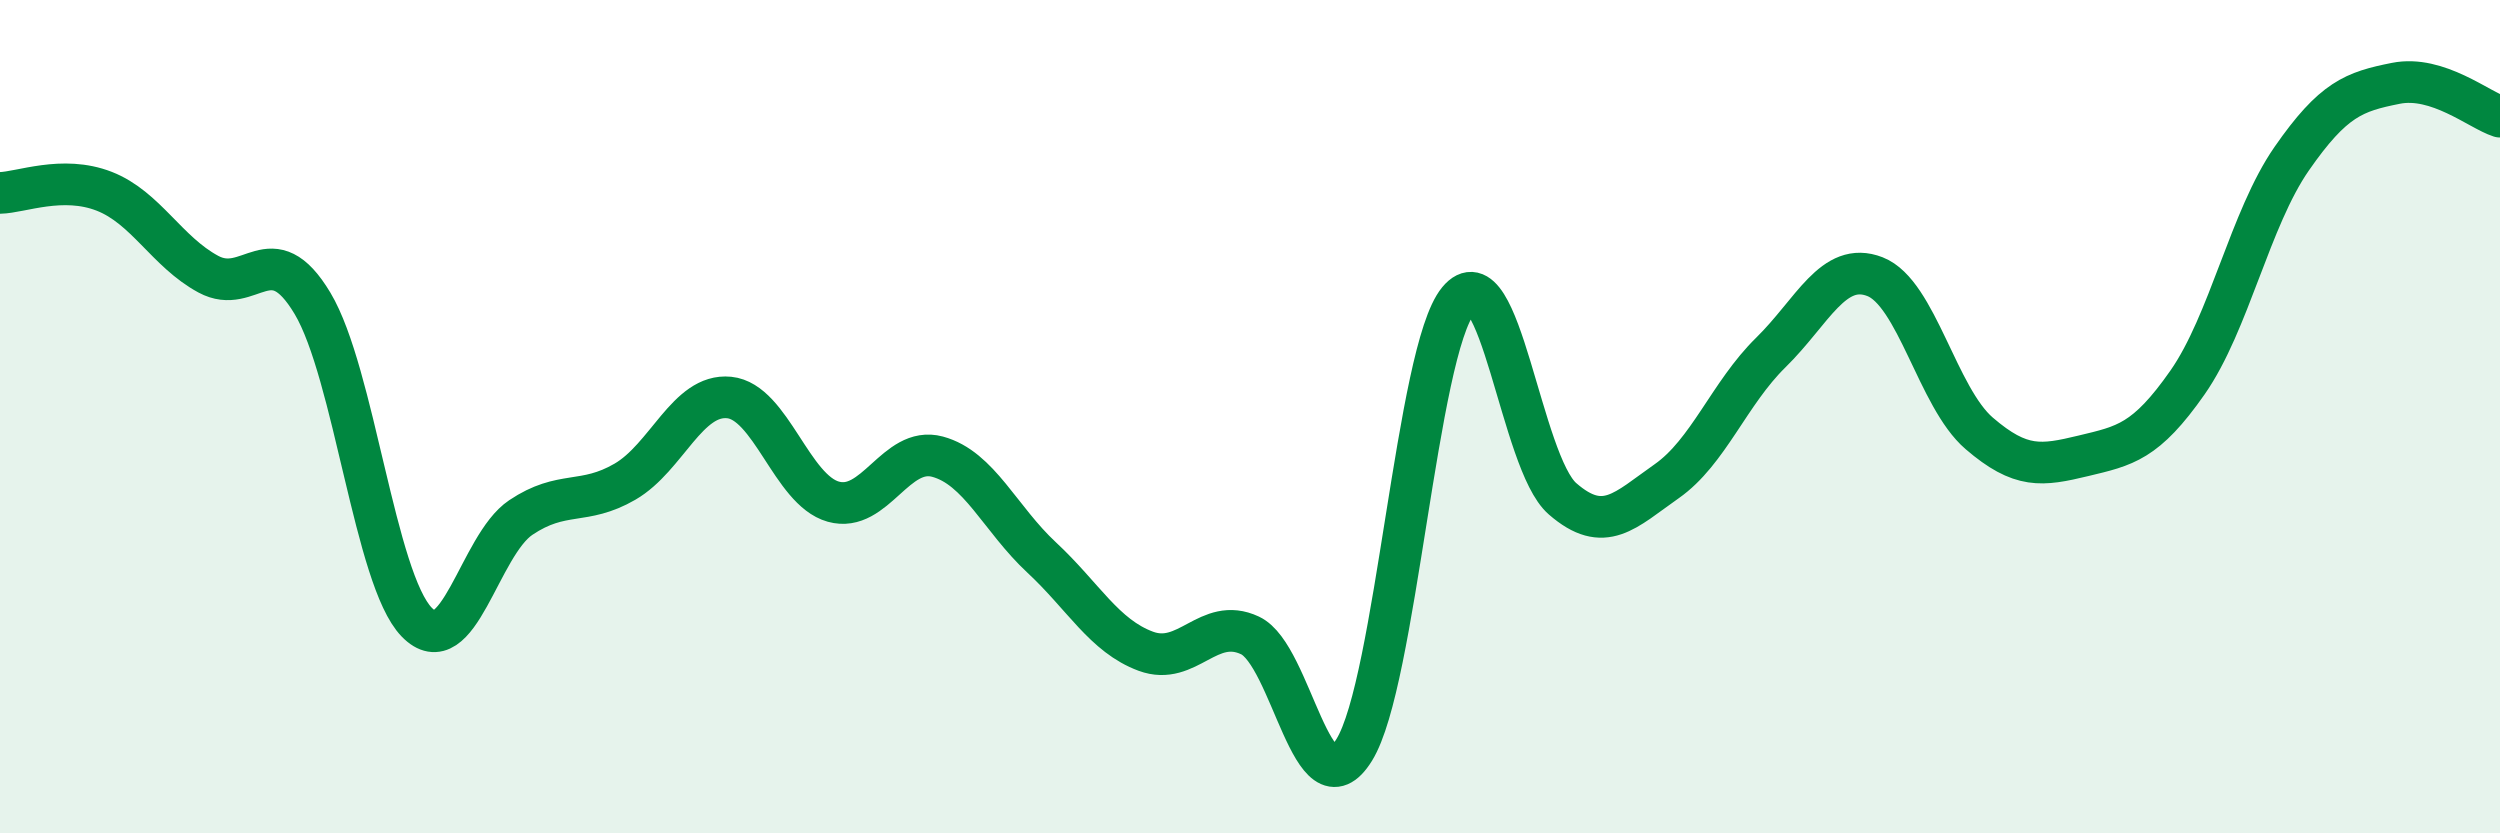 
    <svg width="60" height="20" viewBox="0 0 60 20" xmlns="http://www.w3.org/2000/svg">
      <path
        d="M 0,4.63 C 0.5,4.62 1.5,4.2 2.5,4.59 C 3.5,4.98 4,6.04 5,6.58 C 6,7.12 6.5,5.61 7.5,7.28 C 8.5,8.95 9,13.9 10,14.93 C 11,15.96 11.5,13.09 12.5,12.42 C 13.5,11.75 14,12.14 15,11.56 C 16,10.98 16.5,9.44 17.5,9.54 C 18.5,9.64 19,11.76 20,12.04 C 21,12.32 21.5,10.69 22.5,10.96 C 23.5,11.23 24,12.45 25,13.38 C 26,14.31 26.5,15.26 27.5,15.63 C 28.5,16 29,14.78 30,15.25 C 31,15.72 31.5,19.61 32.5,18 C 33.5,16.39 34,8.42 35,7.21 C 36,6 36.5,11.1 37.5,11.97 C 38.5,12.84 39,12.25 40,11.55 C 41,10.85 41.5,9.44 42.5,8.46 C 43.5,7.48 44,6.25 45,6.64 C 46,7.03 46.5,9.54 47.5,10.4 C 48.5,11.26 49,11.18 50,10.94 C 51,10.7 51.5,10.61 52.5,9.18 C 53.5,7.75 54,5.25 55,3.81 C 56,2.37 56.5,2.2 57.5,2 C 58.5,1.8 59.5,2.64 60,2.8L60 20L0 20Z"
        fill="#008740"
        opacity="0.1"
        stroke-linecap="round"
        stroke-linejoin="round"
      />
      <path
        d="M 0,4.63 C 0.5,4.62 1.5,4.2 2.5,4.59 C 3.5,4.98 4,6.04 5,6.58 C 6,7.12 6.5,5.61 7.5,7.28 C 8.5,8.95 9,13.9 10,14.93 C 11,15.96 11.5,13.09 12.5,12.42 C 13.5,11.75 14,12.14 15,11.56 C 16,10.98 16.5,9.44 17.5,9.54 C 18.5,9.64 19,11.76 20,12.04 C 21,12.32 21.5,10.69 22.5,10.96 C 23.5,11.23 24,12.45 25,13.38 C 26,14.31 26.5,15.26 27.5,15.63 C 28.5,16 29,14.78 30,15.25 C 31,15.72 31.5,19.61 32.5,18 C 33.5,16.39 34,8.42 35,7.21 C 36,6 36.5,11.1 37.5,11.97 C 38.5,12.84 39,12.25 40,11.55 C 41,10.85 41.5,9.44 42.5,8.46 C 43.5,7.48 44,6.25 45,6.64 C 46,7.03 46.5,9.54 47.5,10.4 C 48.5,11.26 49,11.18 50,10.94 C 51,10.7 51.5,10.61 52.5,9.18 C 53.5,7.75 54,5.25 55,3.81 C 56,2.37 56.5,2.2 57.5,2 C 58.5,1.8 59.5,2.64 60,2.8"
        stroke="#008740"
        stroke-width="1"
        fill="none"
        stroke-linecap="round"
        stroke-linejoin="round"
      />
    </svg>
  
